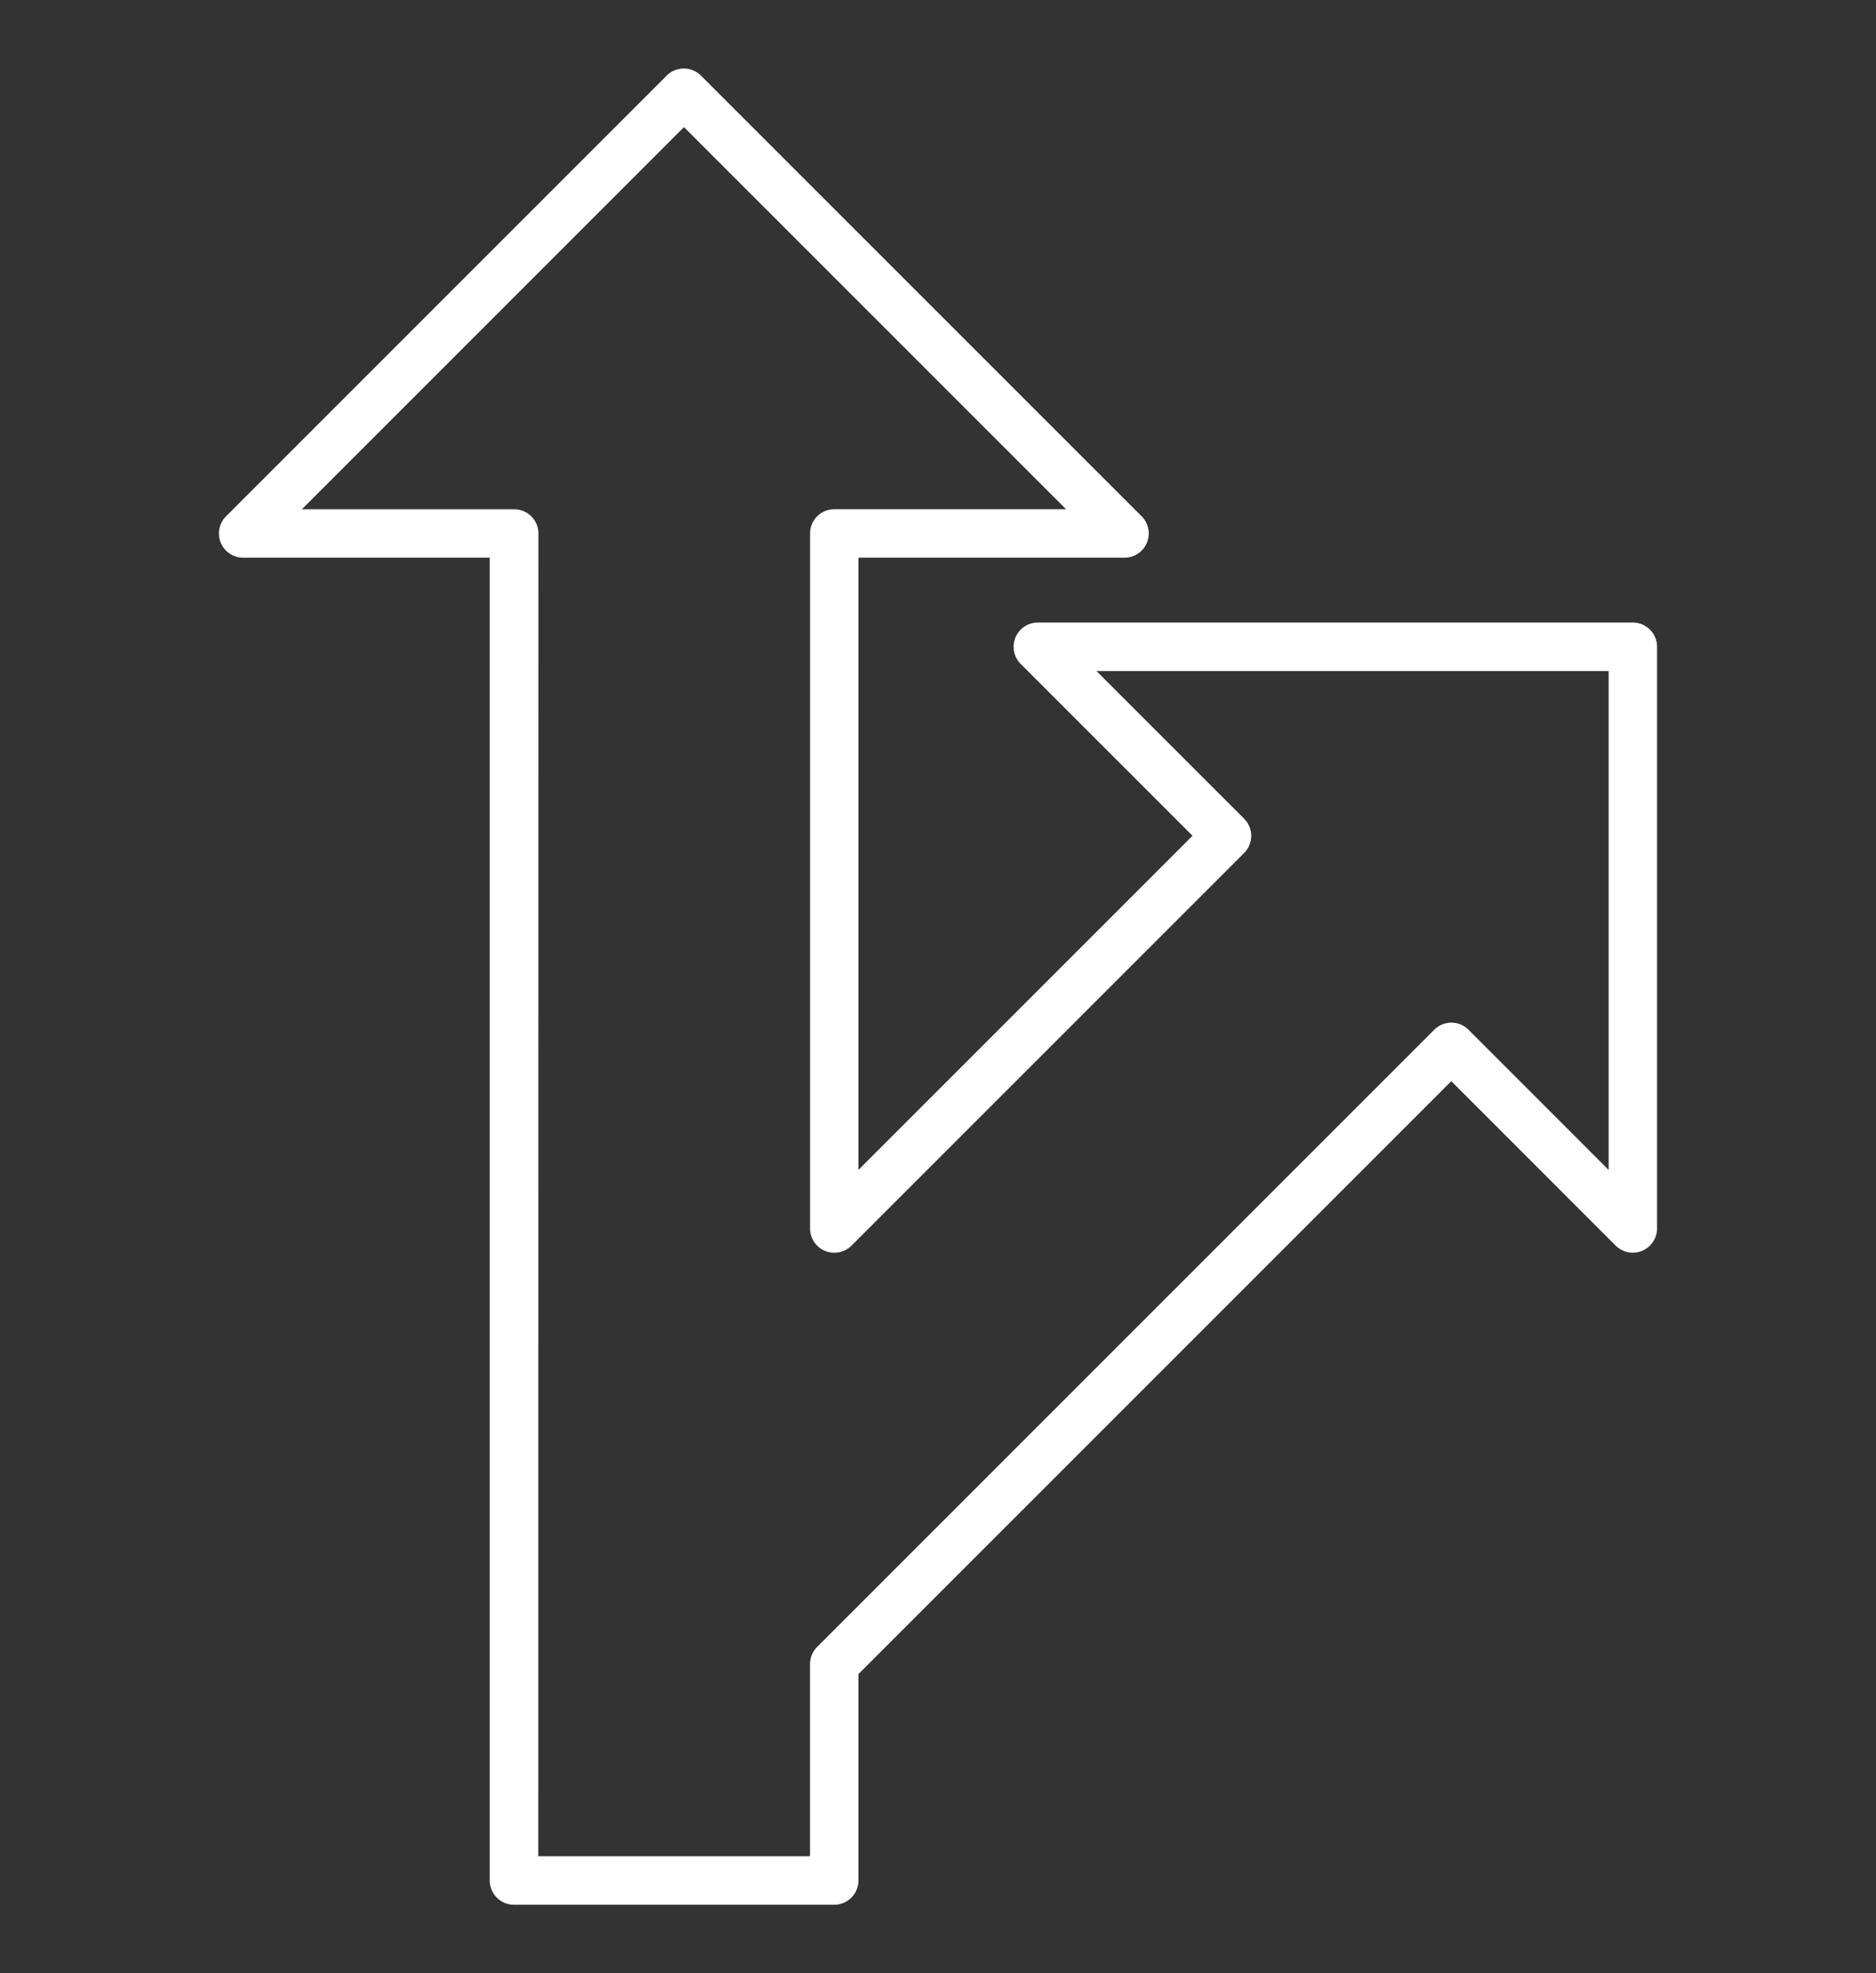 <svg xmlns="http://www.w3.org/2000/svg" xmlns:xlink="http://www.w3.org/1999/xlink" width="58" height="61" viewBox="0 0 58 61"><rect x="0" y="0" width="58" height="61" fill="#333333" stroke="none"/><defs><clipPath id="clip-SERVICES_PAVEMENTMARKING_WHITE"><rect width="58" height="61"></rect></clipPath></defs><g id="SERVICES_PAVEMENTMARKING_WHITE" data-name="SERVICES_PAVEMENTMARKING &#x2013; WHITE" clip-path="url(#clip-SERVICES_PAVEMENTMARKING_WHITE)"><path id="Path_217" data-name="Path 217" d="M7287.984,7461.031h-9.9a.75.75,0,0,1-.75-.75v-40.892h-7.623a.75.75,0,0,1-.53-1.28l13.623-13.623a.75.75,0,0,1,1.061,0l13.624,13.623a.75.75,0,0,1-.53,1.28h-8.226v18.925l10.329-10.329-5.312-5.312a.75.75,0,0,1,.53-1.28h18.394a.75.75,0,0,1,.75.75v17.981a.75.75,0,0,1-1.28.53l-5.082-5.083-18.329,18.33v6.379A.75.75,0,0,1,7287.984,7461.031Zm-9.149-1.5h8.4v-5.939a.75.75,0,0,1,.22-.53l19.079-19.08a.75.75,0,0,1,1.061,0l4.332,4.333v-15.421h-15.833l4.563,4.562a.75.75,0,0,1,0,1.061l-12.14,12.139a.75.75,0,0,1-1.28-.53v-21.486a.75.75,0,0,1,.75-.75h7.165l-11.813-11.812-11.812,11.813h6.562a.75.75,0,0,1,.75.75Z" transform="translate(-7262.193 -7402.148)" fill="#fff"></path></g></svg>